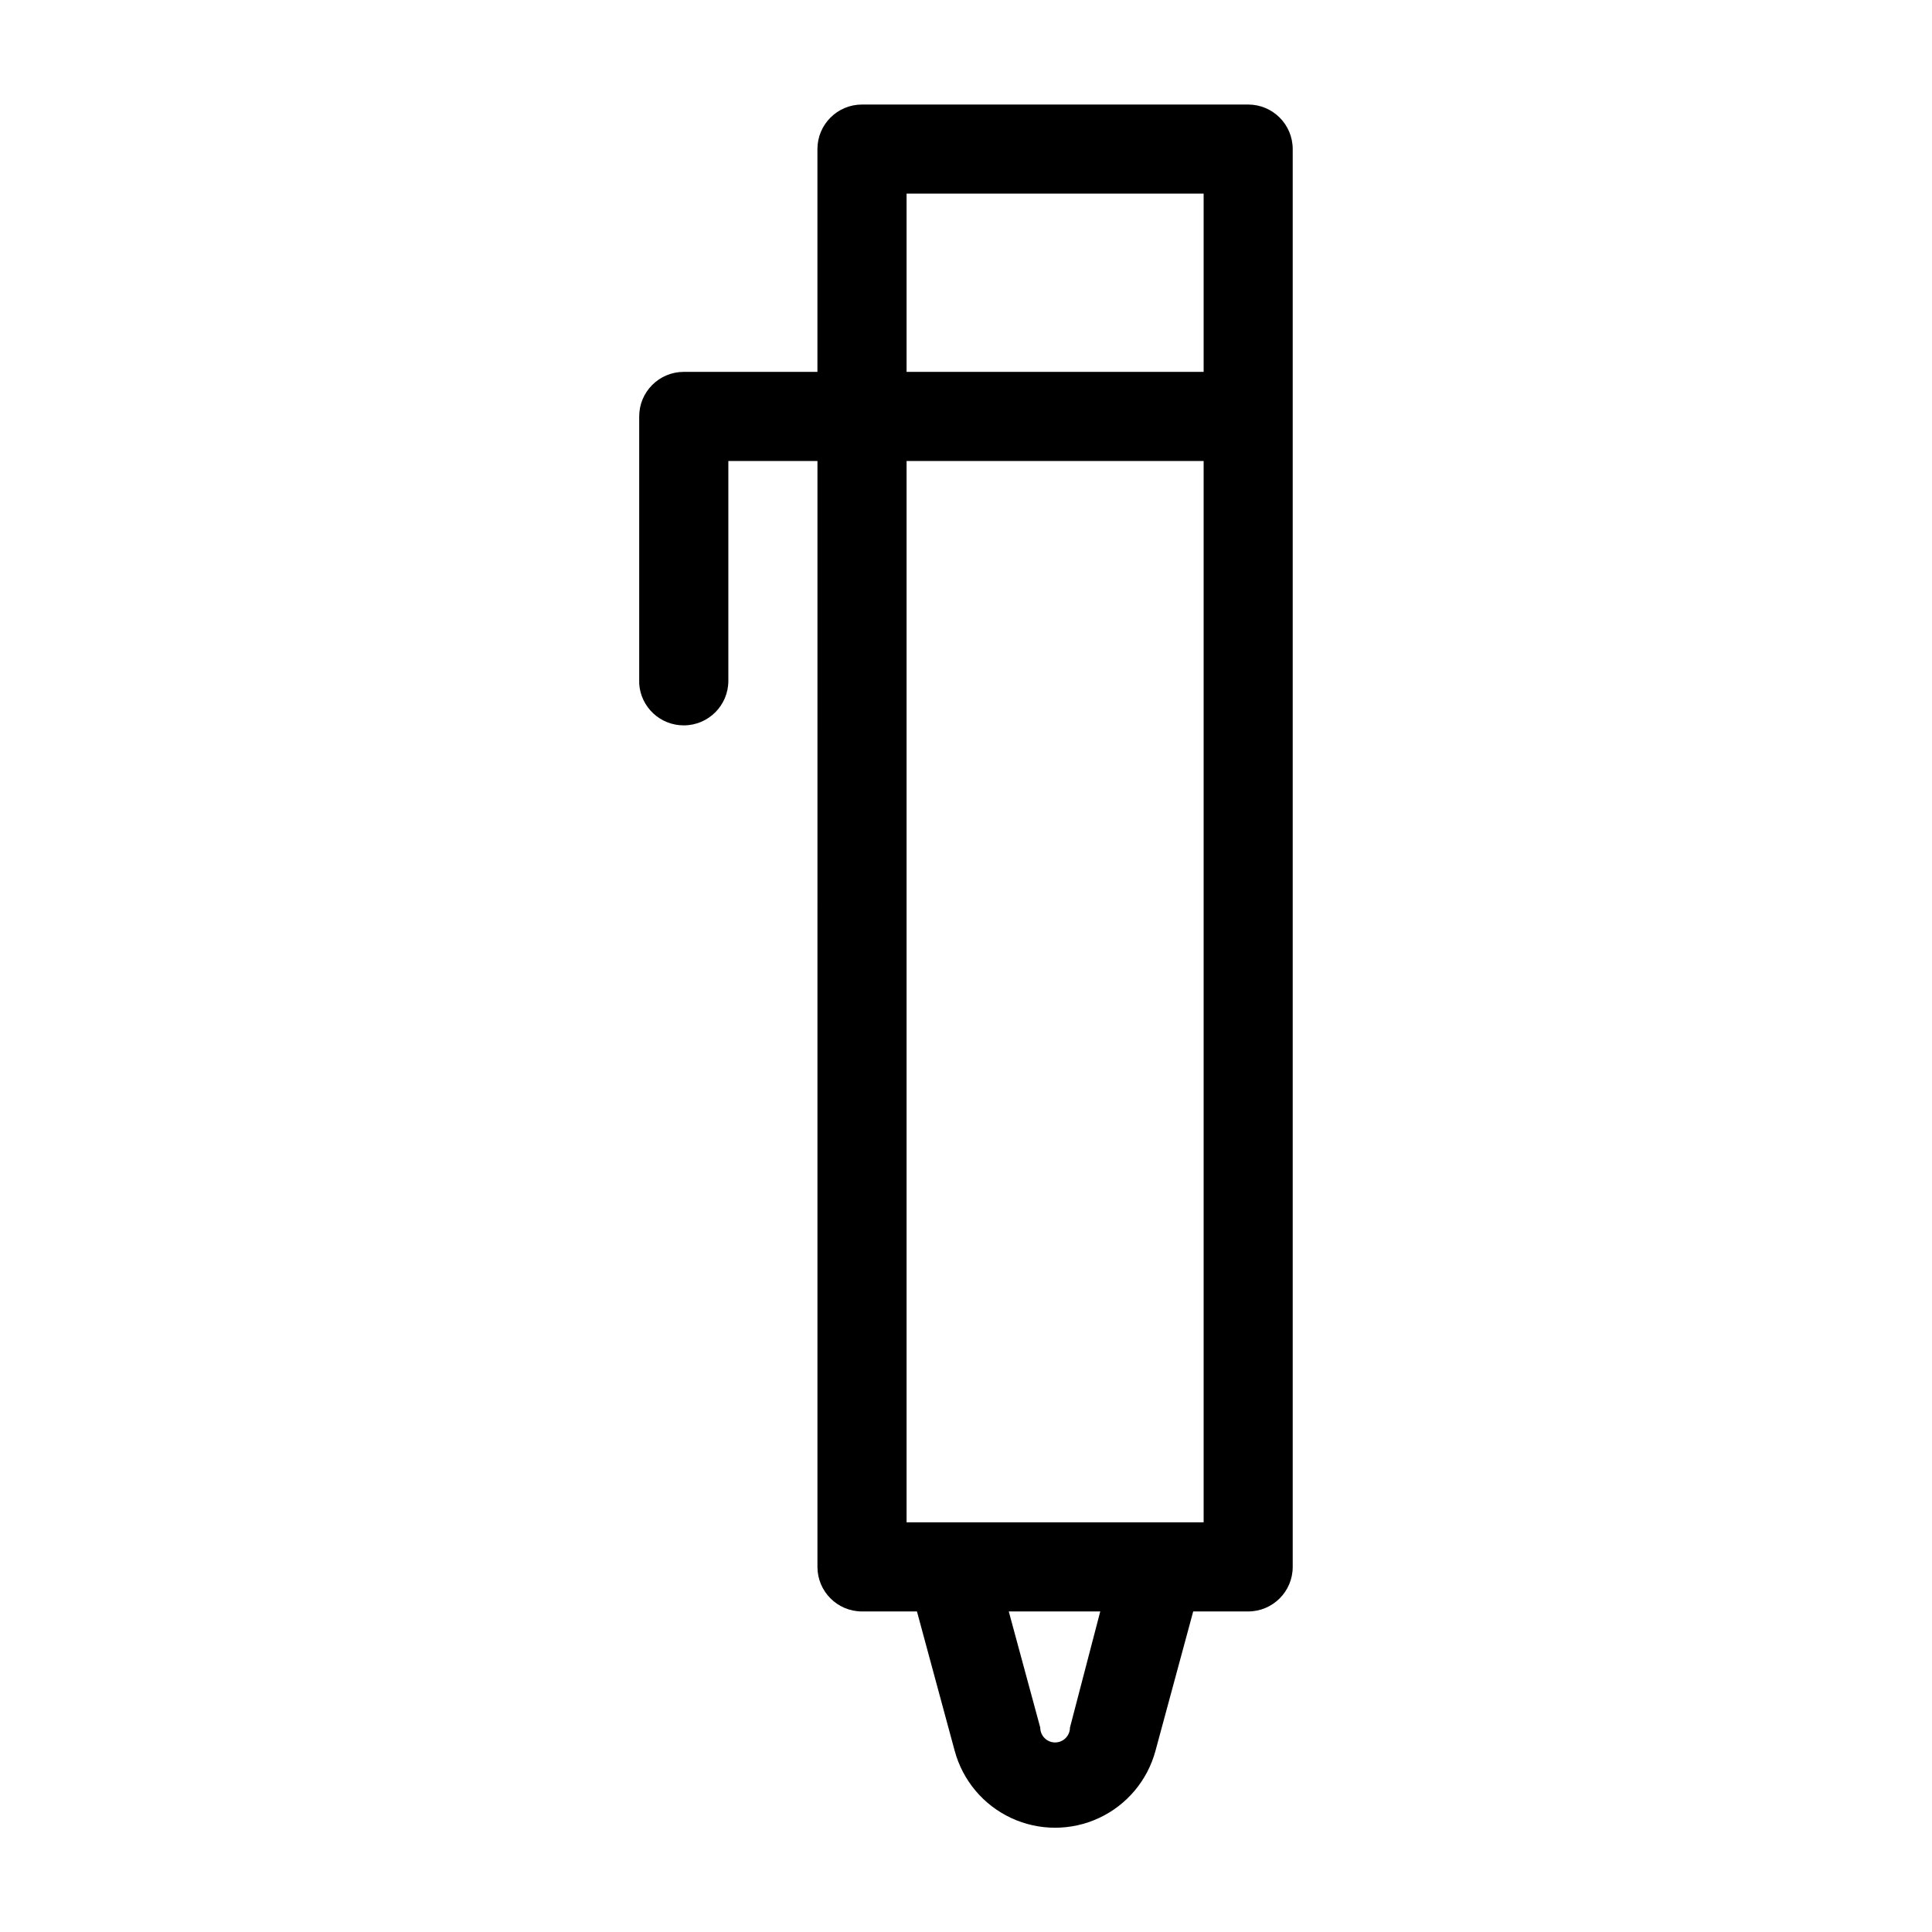 <?xml version="1.0" encoding="UTF-8"?>
<!-- The Best Svg Icon site in the world: iconSvg.co, Visit us! https://iconsvg.co -->
<svg fill="#000000" width="800px" height="800px" version="1.1" viewBox="144 144 512 512" xmlns="http://www.w3.org/2000/svg">
 <path d="m325.21 336.23c6.519 0 11.809-5.285 11.809-11.809v-58.25h23.617l-0.004 293.07c0 6.519 5.289 11.809 11.809 11.809h14.562l9.996 36.918h0.004c2.113 7.859 7.594 14.383 14.969 17.82 7.379 3.438 15.898 3.438 23.273 0 7.379-3.438 12.859-9.961 14.973-17.82l9.996-36.918h14.562c6.523 0 11.809-5.289 11.809-11.809v-375.73c0-6.523-5.285-11.809-11.809-11.809h-102.34c-6.519 0-11.809 5.285-11.809 11.809v59.039h-35.422c-6.523 0-11.809 5.285-11.809 11.809v70.848c0.414 6.211 5.582 11.035 11.809 11.02zm102.34 265.6c0 2.176-1.762 3.938-3.938 3.938-2.172 0-3.934-1.762-3.934-3.938l-8.344-30.781h24.246zm23.617-54.395h-66.914v-281.27h78.723v281.27zm-66.914-352.12h78.723v47.234h-78.723z"/>
</svg>